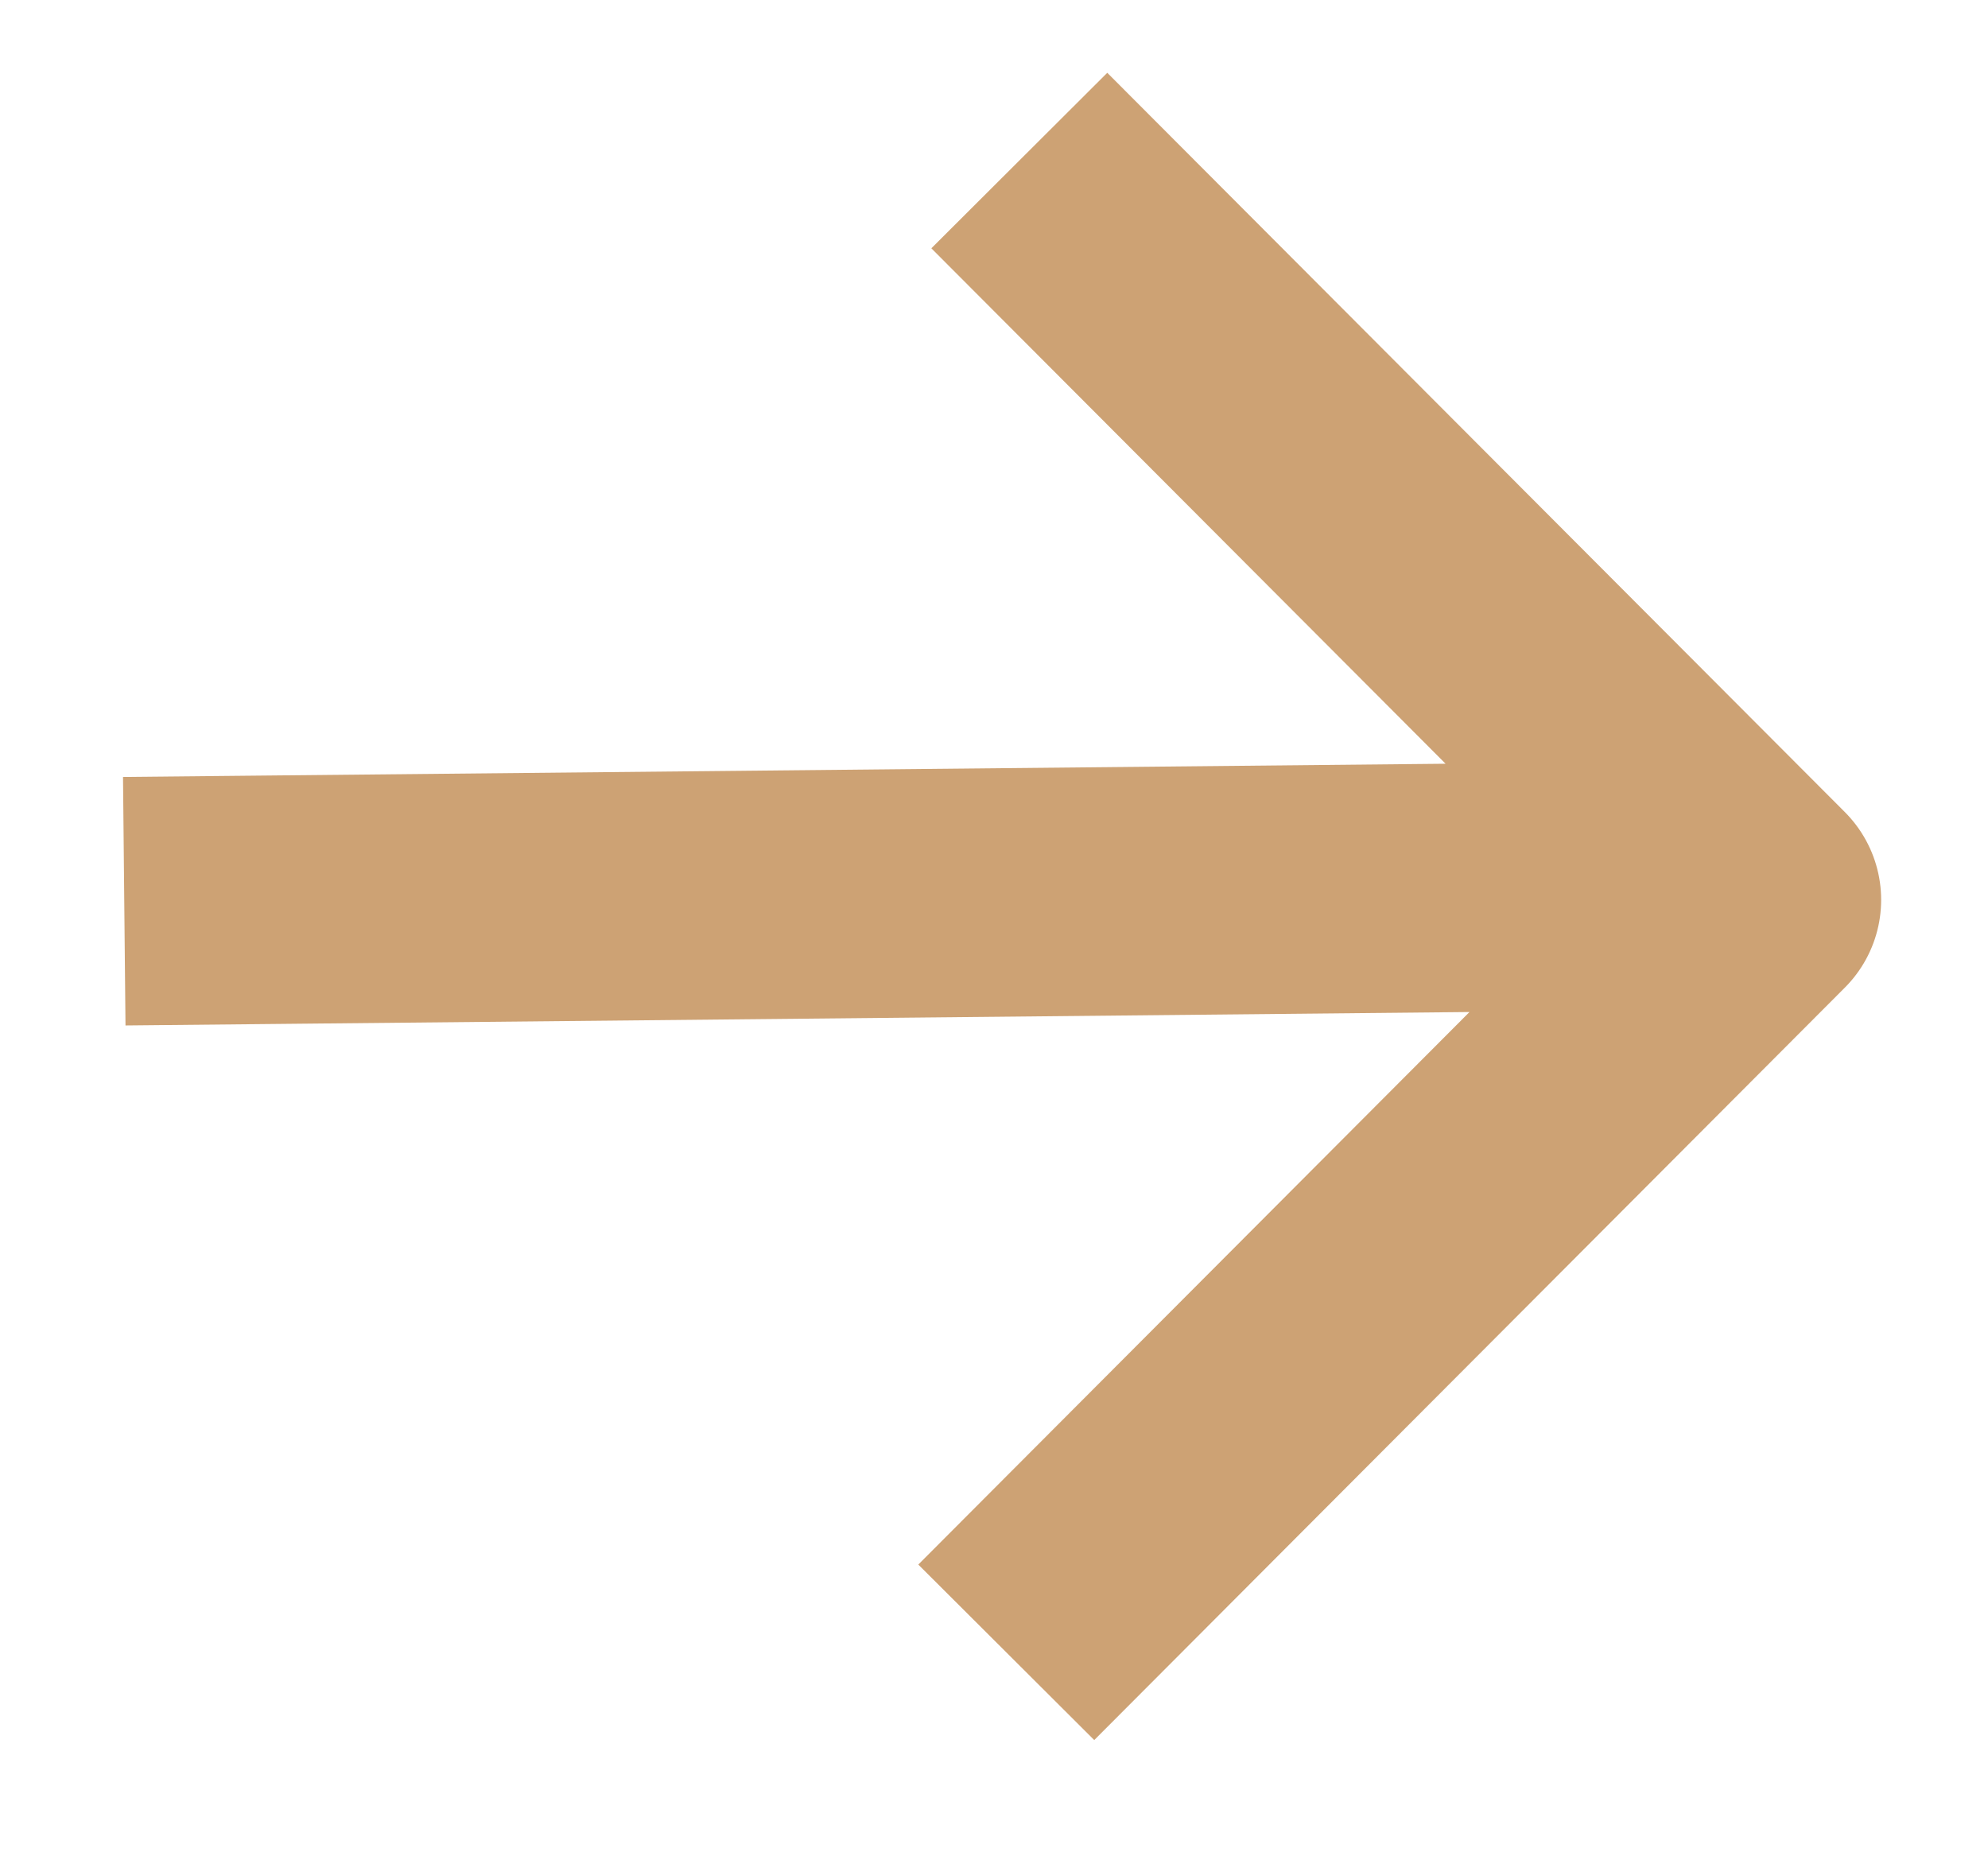 <svg width="16" height="15" viewBox="0 0 16 15" fill="none" xmlns="http://www.w3.org/2000/svg">
<path id="Vector" d="M2 7.243L13.003 7.133M8.91 2L14.14 7.242L8.805 12.59" stroke="#CDA274" stroke-width="2" stroke-linecap="square" stroke-linejoin="round"/>
</svg>
